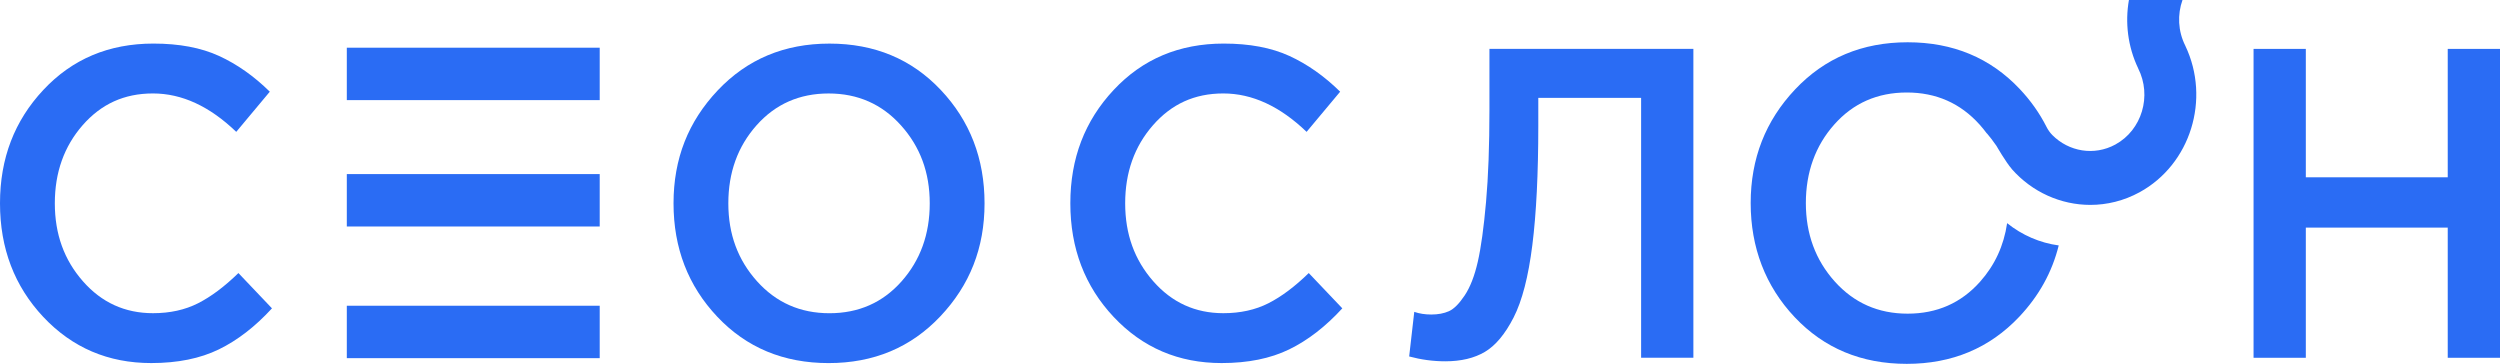 <svg width="213" height="31" viewBox="0 0 213 31" fill="none" xmlns="http://www.w3.org/2000/svg">
<path d="M12.887 30.933C9.218 30.933 6.154 29.624 3.691 27.005C1.232 24.387 0 21.159 0 17.323C0 13.488 1.232 10.292 3.693 7.662C6.154 5.029 9.28 3.713 13.069 3.713C15.266 3.713 17.129 4.064 18.661 4.766C20.192 5.468 21.636 6.484 22.987 7.812L20.128 11.234C17.86 9.054 15.495 7.962 13.033 7.962C10.572 7.962 8.622 8.865 7.041 10.668C5.461 12.474 4.671 14.691 4.671 17.323C4.671 19.956 5.467 22.142 7.061 23.959C8.653 25.777 10.645 26.684 13.036 26.684C14.483 26.684 15.761 26.402 16.873 25.839C17.983 25.276 19.13 24.417 20.313 23.264L23.172 26.271C21.747 27.825 20.239 28.991 18.647 29.767C17.055 30.543 15.137 30.933 12.891 30.933H12.887Z" fill="#2A6CF4"/>
<path d="M80.119 26.95C77.609 29.608 74.436 30.935 70.598 30.935C66.761 30.935 63.599 29.619 61.114 26.987C58.628 24.354 57.385 21.135 57.385 17.325C57.385 13.515 58.639 10.359 61.149 7.701C63.659 5.045 66.832 3.715 70.669 3.715C74.507 3.715 77.669 5.032 80.154 7.664C82.64 10.296 83.883 13.518 83.883 17.325C83.883 21.133 82.627 24.294 80.119 26.95ZM64.497 23.962C66.127 25.779 68.184 26.687 70.669 26.687C73.155 26.687 75.201 25.784 76.806 23.98C78.411 22.174 79.214 19.958 79.214 17.325C79.214 14.693 78.4 12.506 76.77 10.689C75.141 8.872 73.084 7.964 70.598 7.964C68.113 7.964 66.067 8.867 64.462 10.671C62.857 12.476 62.054 14.693 62.054 17.325C62.054 19.958 62.868 22.145 64.497 23.962Z" fill="#2A6CF4"/>
<path d="M104.082 30.933C100.414 30.933 97.35 29.624 94.886 27.005C92.425 24.387 91.193 21.159 91.193 17.323C91.193 13.488 92.425 10.292 94.886 7.662C97.347 5.029 100.474 3.713 104.262 3.713C106.459 3.713 108.322 4.064 109.854 4.766C111.386 5.468 112.829 6.484 114.181 7.812L111.321 11.234C109.054 9.054 106.688 7.962 104.227 7.962C101.765 7.962 99.816 8.865 98.235 10.668C96.654 12.474 95.865 14.691 95.865 17.323C95.865 19.956 96.66 22.142 98.255 23.959C99.847 25.777 101.839 26.684 104.229 26.684C105.676 26.684 106.955 26.402 108.066 25.839C109.176 25.276 110.323 24.417 111.506 23.264L114.365 26.271C112.94 27.825 111.433 28.991 109.841 29.767C108.249 30.543 106.33 30.933 104.084 30.933H104.082Z" fill="#2A6CF4"/>
<path d="M123.139 30.783C122.1 30.783 121.075 30.644 120.061 30.37L120.495 26.571C120.928 26.721 121.411 26.797 121.942 26.797C122.523 26.797 123.023 26.703 123.445 26.516C123.868 26.329 124.315 25.883 124.784 25.181C125.255 24.479 125.629 23.521 125.907 22.304C126.184 21.089 126.418 19.39 126.611 17.21C126.805 15.03 126.9 12.412 126.9 9.352V4.163H144.276V30.48H139.823V8.338H131.063V10.707C131.063 14.792 130.894 18.184 130.556 20.877C130.218 23.572 129.686 25.627 128.964 27.042C128.239 28.458 127.425 29.437 126.52 29.975C125.615 30.513 124.486 30.783 123.136 30.783H123.139Z" fill="#2A6CF4"/>
<path d="M192.003 30.483V4.166H196.456V15.106H208.547V4.166H213V30.483H208.547V19.392H196.456V30.483H192.003Z" fill="#2A6CF4"/>
<path d="M51.095 4.064H29.548V8.53H51.095V4.064Z" fill="#2A6CF4"/>
<path d="M51.095 14.832H29.548V19.297H51.095V14.832Z" fill="#2A6CF4"/>
<path d="M51.095 26.049H29.548V30.515H51.095V26.049Z" fill="#2A6CF4"/>
<path d="M186.191 3.9C185.557 2.649 185.51 1.233 185.948 0H181.384C181.048 1.919 181.282 3.958 182.173 5.826H182.171C183.358 8.17 182.489 11.079 180.232 12.312C178.422 13.301 176.261 12.915 174.865 11.513C174.66 11.308 174.491 11.065 174.358 10.802C173.771 9.643 173.011 8.567 172.075 7.576C169.573 4.928 166.392 3.602 162.53 3.602C158.668 3.602 155.473 4.939 152.947 7.613C150.421 10.287 149.158 13.515 149.158 17.3C149.158 21.085 150.41 24.375 152.911 27.026C155.413 29.675 158.594 31 162.456 31C166.318 31 169.511 29.663 172.039 26.989C173.72 25.209 174.84 23.184 175.403 20.911C173.811 20.697 172.288 20.043 171.007 19.013C170.727 20.928 169.96 22.588 168.706 23.999C167.09 25.816 165.031 26.724 162.53 26.724C160.028 26.724 157.956 25.809 156.318 23.98C154.679 22.151 153.859 19.925 153.859 17.302C153.859 14.679 154.666 12.421 156.282 10.606C157.896 8.789 159.955 7.881 162.459 7.881C164.962 7.881 167.032 8.795 168.671 10.624C168.882 10.86 169.078 11.1 169.26 11.347C169.275 11.359 169.289 11.37 169.304 11.386C169.52 11.626 169.805 12.012 170.098 12.428C170.098 12.428 170.898 13.822 171.41 14.404C171.41 14.407 171.414 14.411 171.414 14.414C173.144 16.372 175.588 17.457 178.095 17.457C179.514 17.457 180.952 17.111 182.293 16.379C186.638 14.002 188.354 8.449 186.191 3.905H186.193L186.191 3.9Z" fill="#2A6CF4"/>
</svg>
